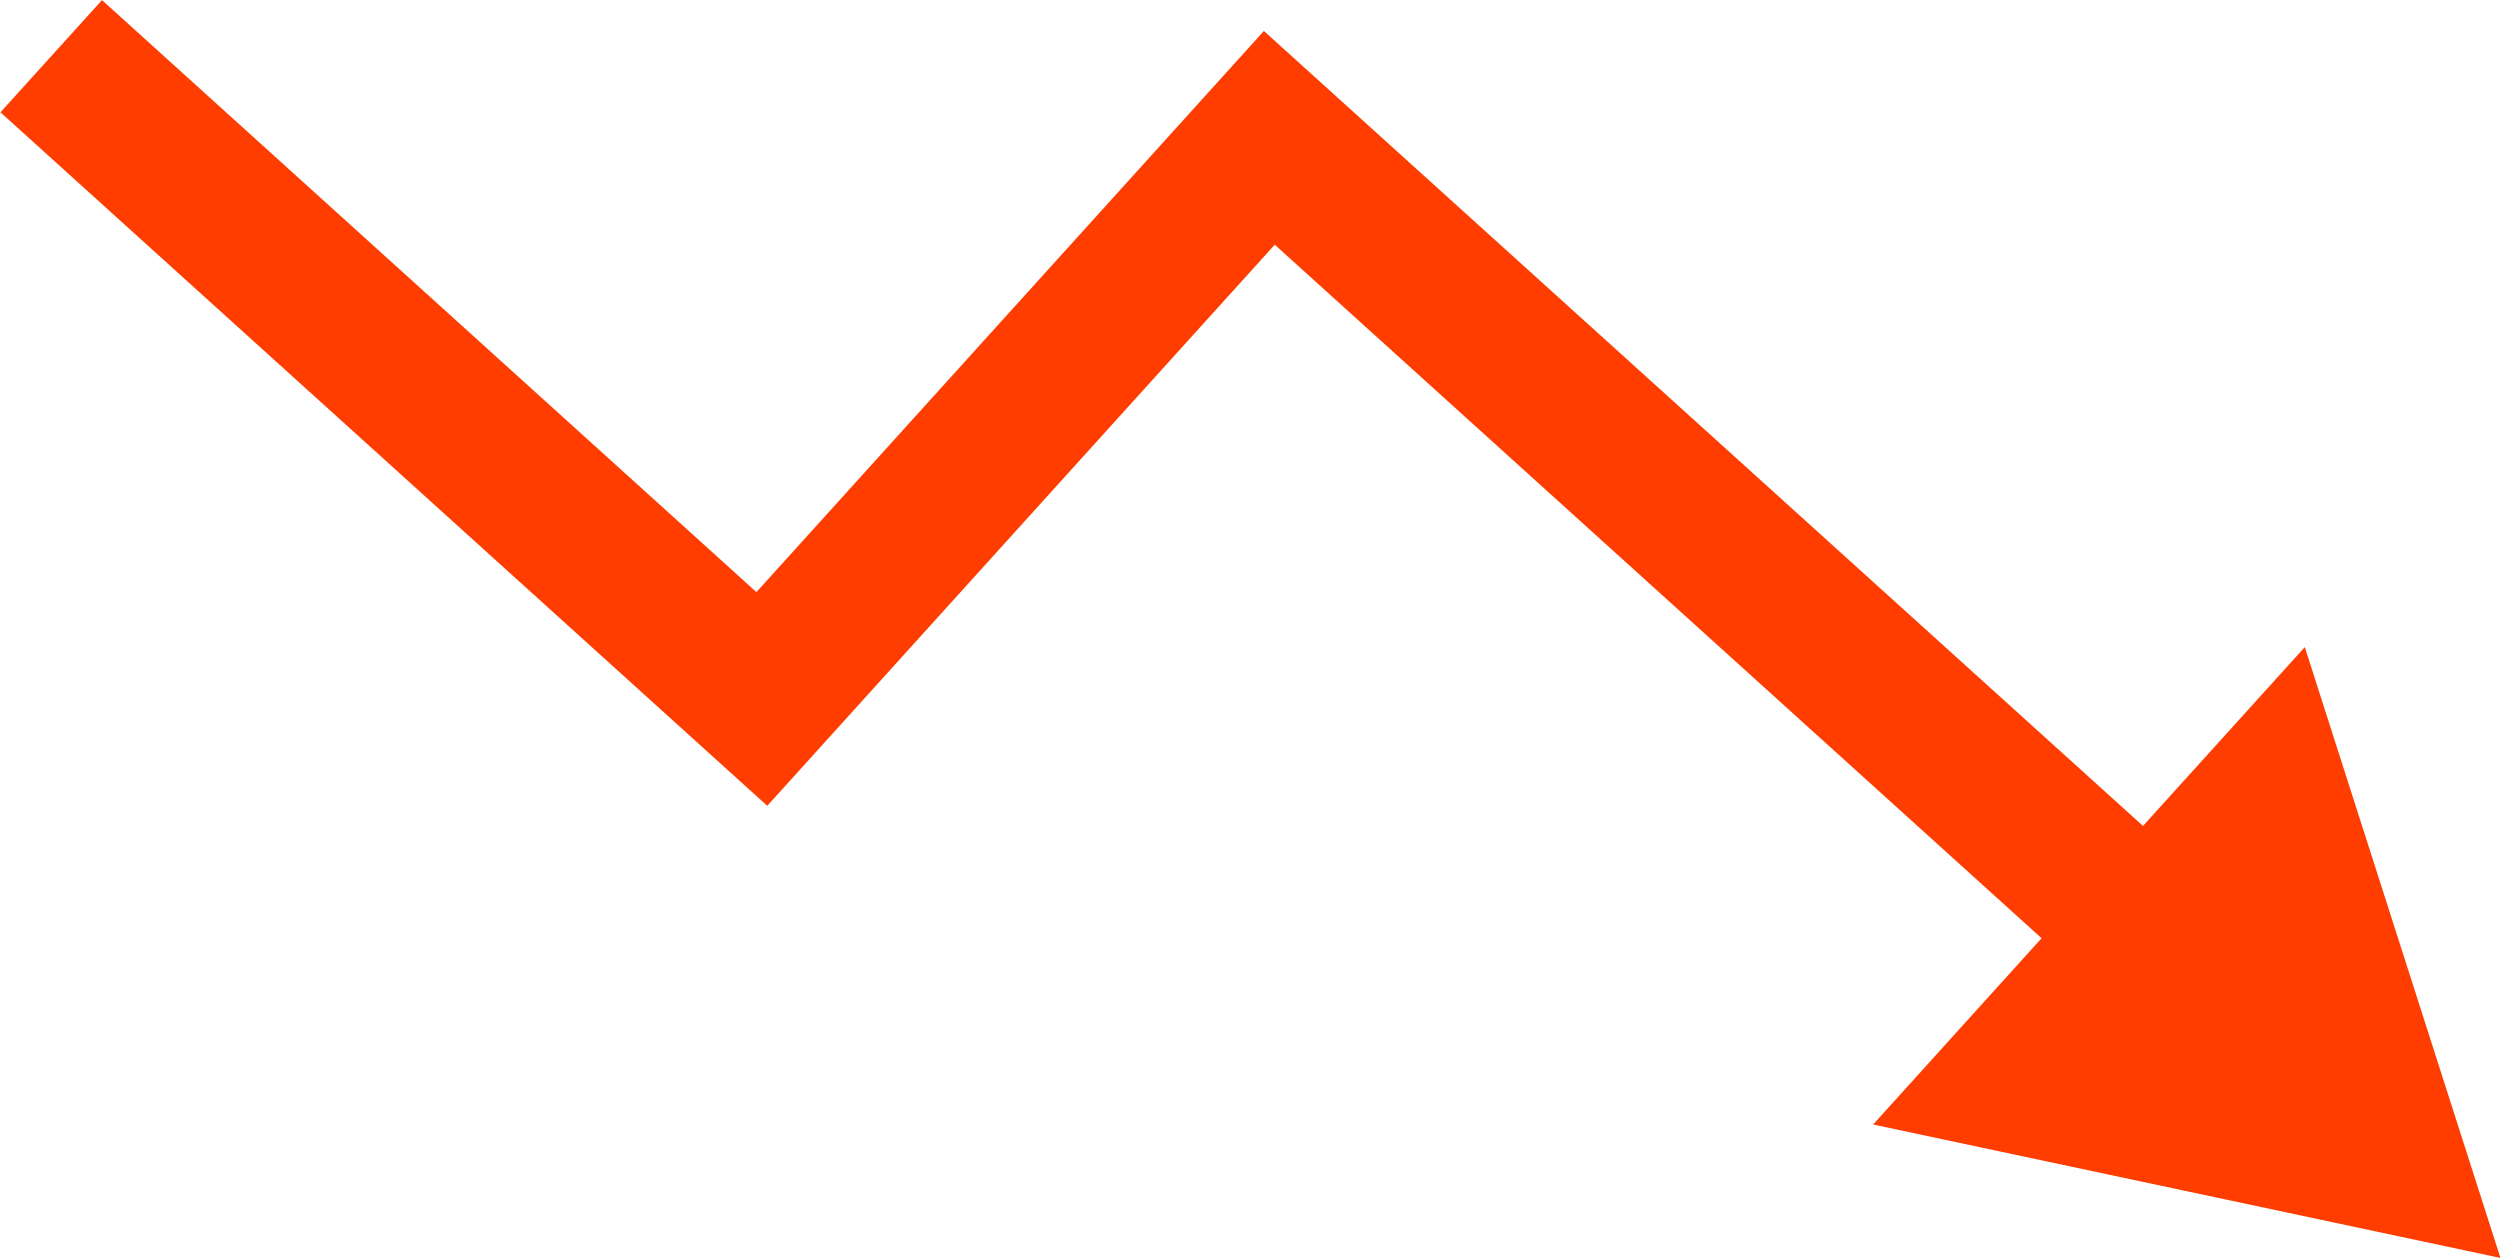 <svg xmlns="http://www.w3.org/2000/svg" width="21.863" height="11" viewBox="0 0 21.863 11"><defs><style>.a{fill:#ff3d00;}</style></defs><path class="a" d="M-313.2,37.454l4.438-4.907,7.688,6.952,1.415-1.564,1.711,5.342-5.486-1.167,1.473-1.629-6.706-6.065-4.438,4.907-6.706-6.065.888-.981Z" transform="translate(319.815 -32.276)"/></svg>